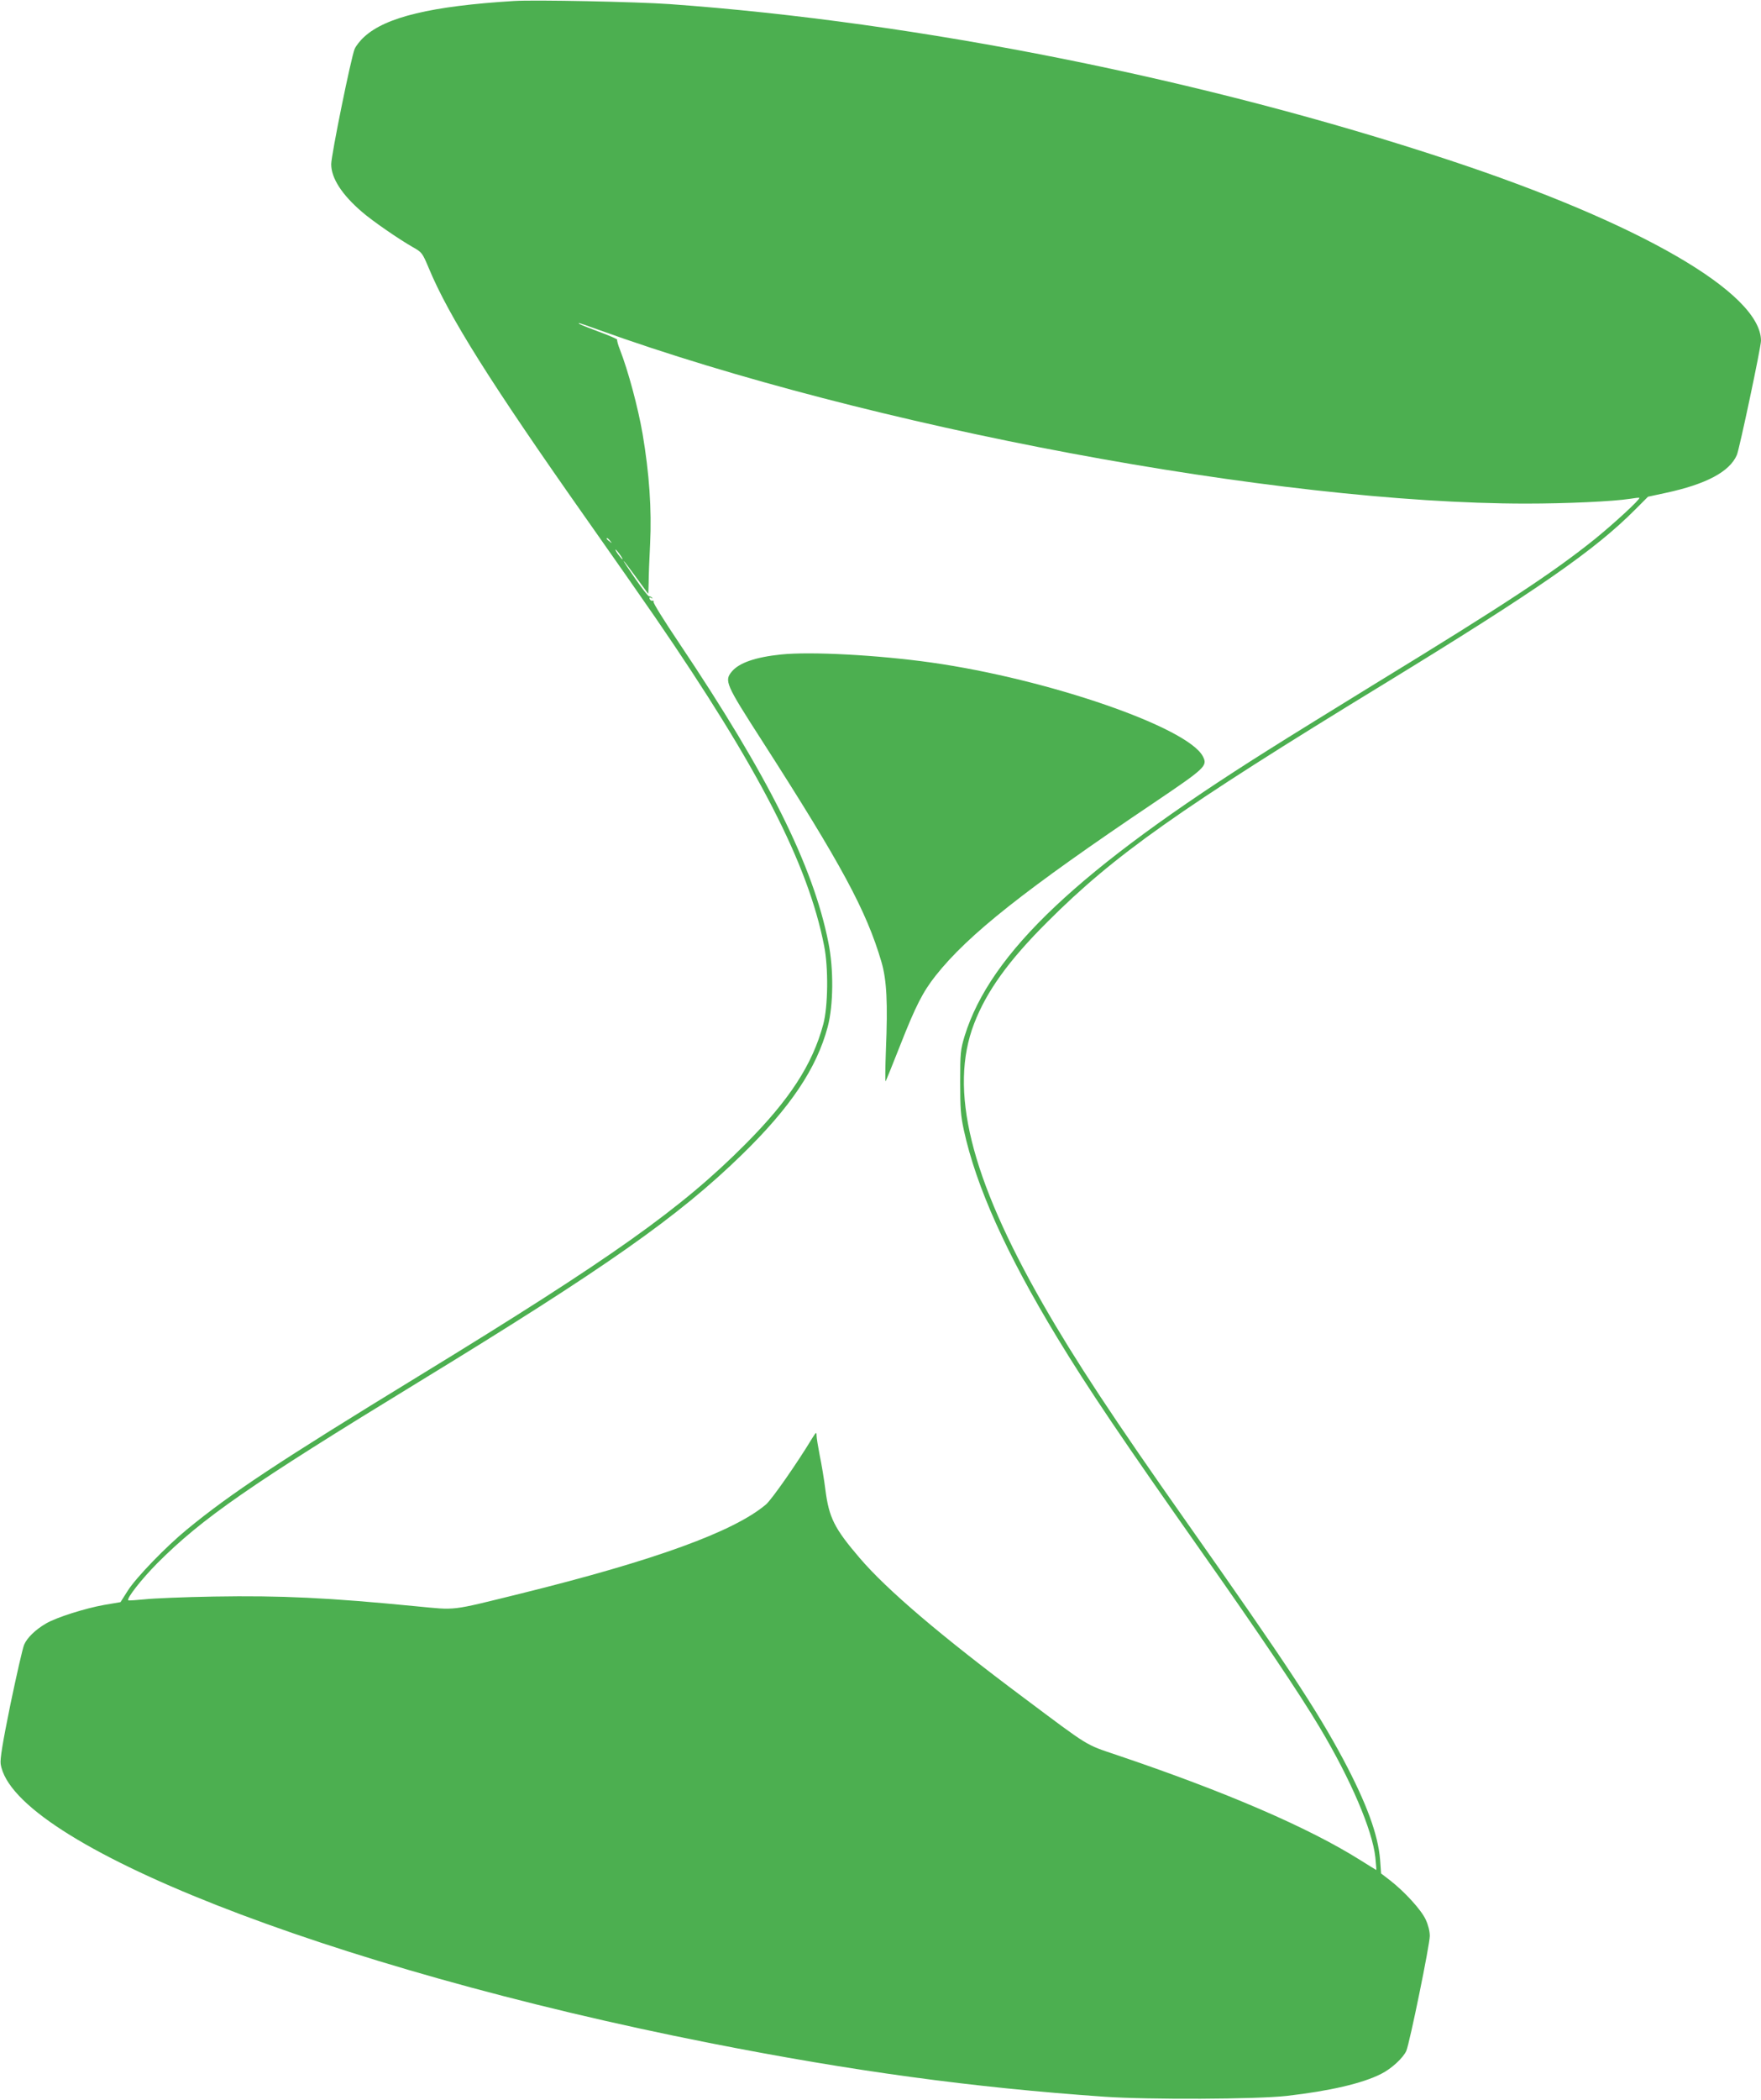 <?xml version="1.0" standalone="no"?>
<!DOCTYPE svg PUBLIC "-//W3C//DTD SVG 20010904//EN"
 "http://www.w3.org/TR/2001/REC-SVG-20010904/DTD/svg10.dtd">
<svg version="1.0" xmlns="http://www.w3.org/2000/svg"
 width="1074pt" height="1280pt" viewBox="0 0 1074 1280"
 preserveAspectRatio="xMidYMid meet">
<g transform="translate(0,1280) scale(0.1,-0.1)"
fill="#4caf50" stroke="none">
<path d="M3135 12794 c-504 -31 -782 -98 -913 -218 -25 -22 -51 -56 -59 -74
-22 -53 -143 -648 -143 -703 0 -85 65 -186 189 -292 61 -53 223 -165 311 -215
53 -30 56 -34 94 -124 122 -295 378 -702 967 -1538 157 -223 344 -490 416
-595 631 -919 931 -1501 1029 -2000 27 -133 24 -373 -5 -479 -66 -246 -206
-461 -476 -732 -390 -392 -811 -691 -1985 -1409 -864 -528 -1151 -718 -1420
-939 -126 -103 -309 -292 -360 -372 l-45 -71 -100 -17 c-117 -21 -291 -76
-354 -113 -64 -37 -116 -87 -134 -130 -9 -21 -46 -184 -83 -361 -49 -240 -64
-335 -60 -365 73 -486 1995 -1242 4321 -1701 877 -173 1606 -272 2410 -328
275 -19 924 -16 1113 5 262 30 461 76 575 134 63 31 136 99 154 141 21 51 143
647 143 700 0 29 -10 68 -25 100 -27 59 -128 169 -216 238 l-56 43 -6 83 c-12
153 -82 344 -225 613 -163 304 -343 577 -951 1440 -456 647 -684 993 -880
1335 -444 775 -575 1308 -420 1710 76 197 209 383 448 621 407 407 803 687
2051 1449 935 572 1287 816 1533 1064 l78 78 107 23 c247 53 391 129 435 232
16 39 147 657 147 696 -1 290 -736 716 -1905 1102 -1486 492 -3232 841 -4751
950 -200 14 -823 27 -949 19z m517 -2005 c1647 -593 4138 -1059 5655 -1059
248 0 529 13 633 29 30 5 56 8 58 6 8 -7 -154 -156 -271 -251 -258 -207 -550
-399 -1340 -882 -232 -143 -528 -325 -657 -407 -1148 -722 -1690 -1234 -1847
-1741 -25 -84 -27 -100 -27 -279 0 -160 3 -206 22 -293 75 -346 260 -756 570
-1267 188 -310 396 -617 887 -1315 341 -484 591 -855 713 -1060 189 -316 322
-626 340 -793 4 -42 7 -77 6 -77 -1 0 -45 27 -99 61 -315 198 -820 416 -1484
640 -195 66 -161 45 -566 348 -509 380 -836 659 -1002 853 -155 181 -187 246
-209 415 -8 65 -24 160 -35 212 -10 52 -19 106 -19 120 0 23 -3 21 -28 -19
-90 -149 -245 -371 -280 -401 -195 -166 -680 -342 -1497 -544 -439 -108 -385
-101 -640 -77 -531 52 -821 66 -1230 59 -181 -3 -372 -11 -424 -17 -52 -5 -96
-8 -99 -6 -11 12 83 131 178 227 274 274 560 473 1590 1102 1146 700 1587
1010 1974 1387 296 288 456 526 524 780 35 132 37 353 4 515 -93 467 -365
1012 -909 1823 -90 134 -161 247 -157 253 3 5 0 8 -7 7 -6 -2 -14 3 -17 11 -3
9 0 11 9 6 8 -5 11 -4 6 1 -5 5 -13 9 -19 9 -5 0 -43 48 -84 108 -41 59 -73
107 -70 107 2 0 36 -45 76 -100 40 -55 73 -100 73 -100 1 0 2 30 3 68 0 37 4
144 9 238 10 209 -5 427 -46 669 -28 162 -88 385 -138 513 -12 30 -19 57 -17
61 3 3 -49 26 -115 50 -103 39 -132 51 -115 51 2 0 55 -18 118 -41z m69 -1286
c13 -16 12 -17 -3 -4 -10 7 -18 15 -18 17 0 8 8 3 21 -13z m59 -83 c12 -16 19
-30 16 -30 -2 0 -14 14 -26 30 -12 17 -19 30 -16 30 2 0 14 -13 26 -30z"/>
<path d="M4763 8810 c-156 -16 -255 -51 -299 -103 -48 -57 -39 -77 183 -422
484 -754 637 -1036 729 -1350 32 -110 39 -247 27 -537 -4 -108 -5 -194 -2
-190 3 4 43 102 88 217 96 244 139 328 218 428 197 249 544 524 1335 1056 311
210 324 222 294 280 -92 177 -942 471 -1656 572 -327 46 -737 68 -917 49z"/>
</g>
</svg>
